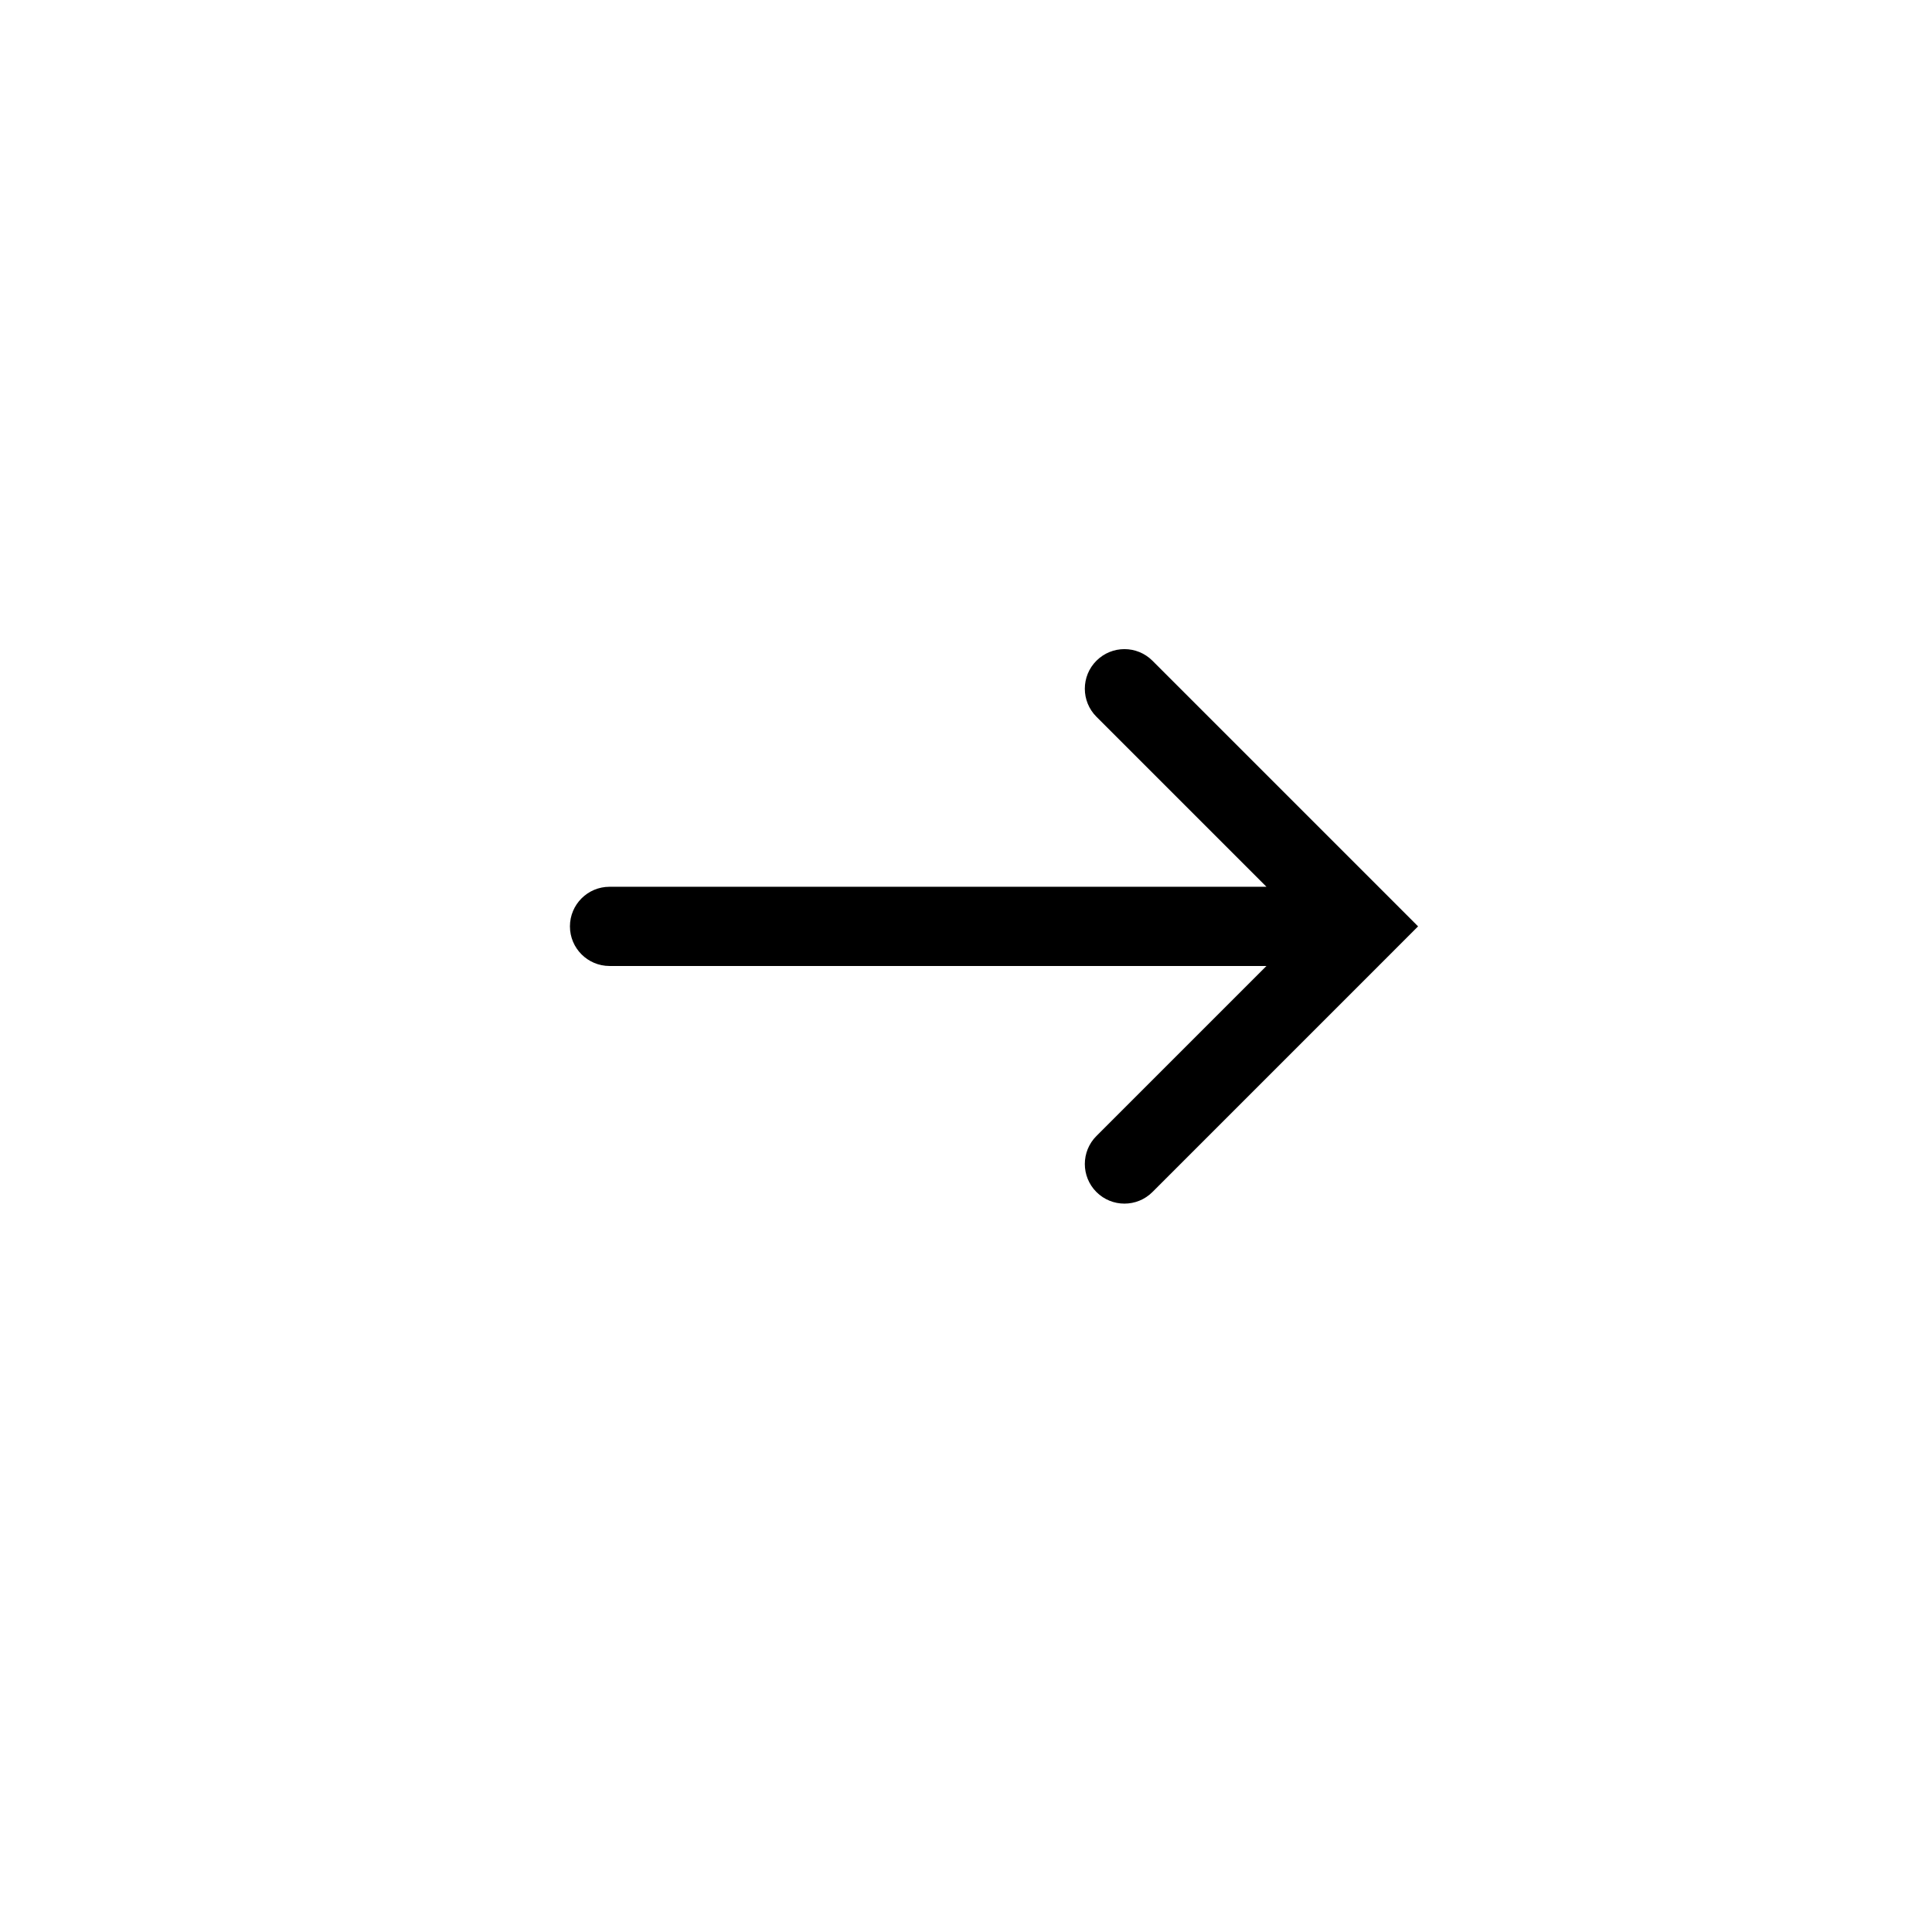 <?xml version="1.0" encoding="UTF-8"?>
<!-- Uploaded to: SVG Repo, www.svgrepo.com, Generator: SVG Repo Mixer Tools -->
<svg fill="#000000" width="800px" height="800px" version="1.1" viewBox="144 144 512 512" xmlns="http://www.w3.org/2000/svg">
 <path d="m295.04 389.5c0-5.797 4.699-10.496 10.496-10.496h174.09l-45.062-45.059c-4.098-4.102-4.098-10.746 0-14.844 4.102-4.102 10.746-4.102 14.848 0l62.977 62.973 7.418 7.426-7.418 7.422-62.977 62.977c-4.102 4.098-10.746 4.098-14.848 0-4.098-4.102-4.098-10.746 0-14.848l45.062-45.055h-174.09c-5.797 0-10.496-4.703-10.496-10.496z" fill-rule="evenodd"/>
</svg>